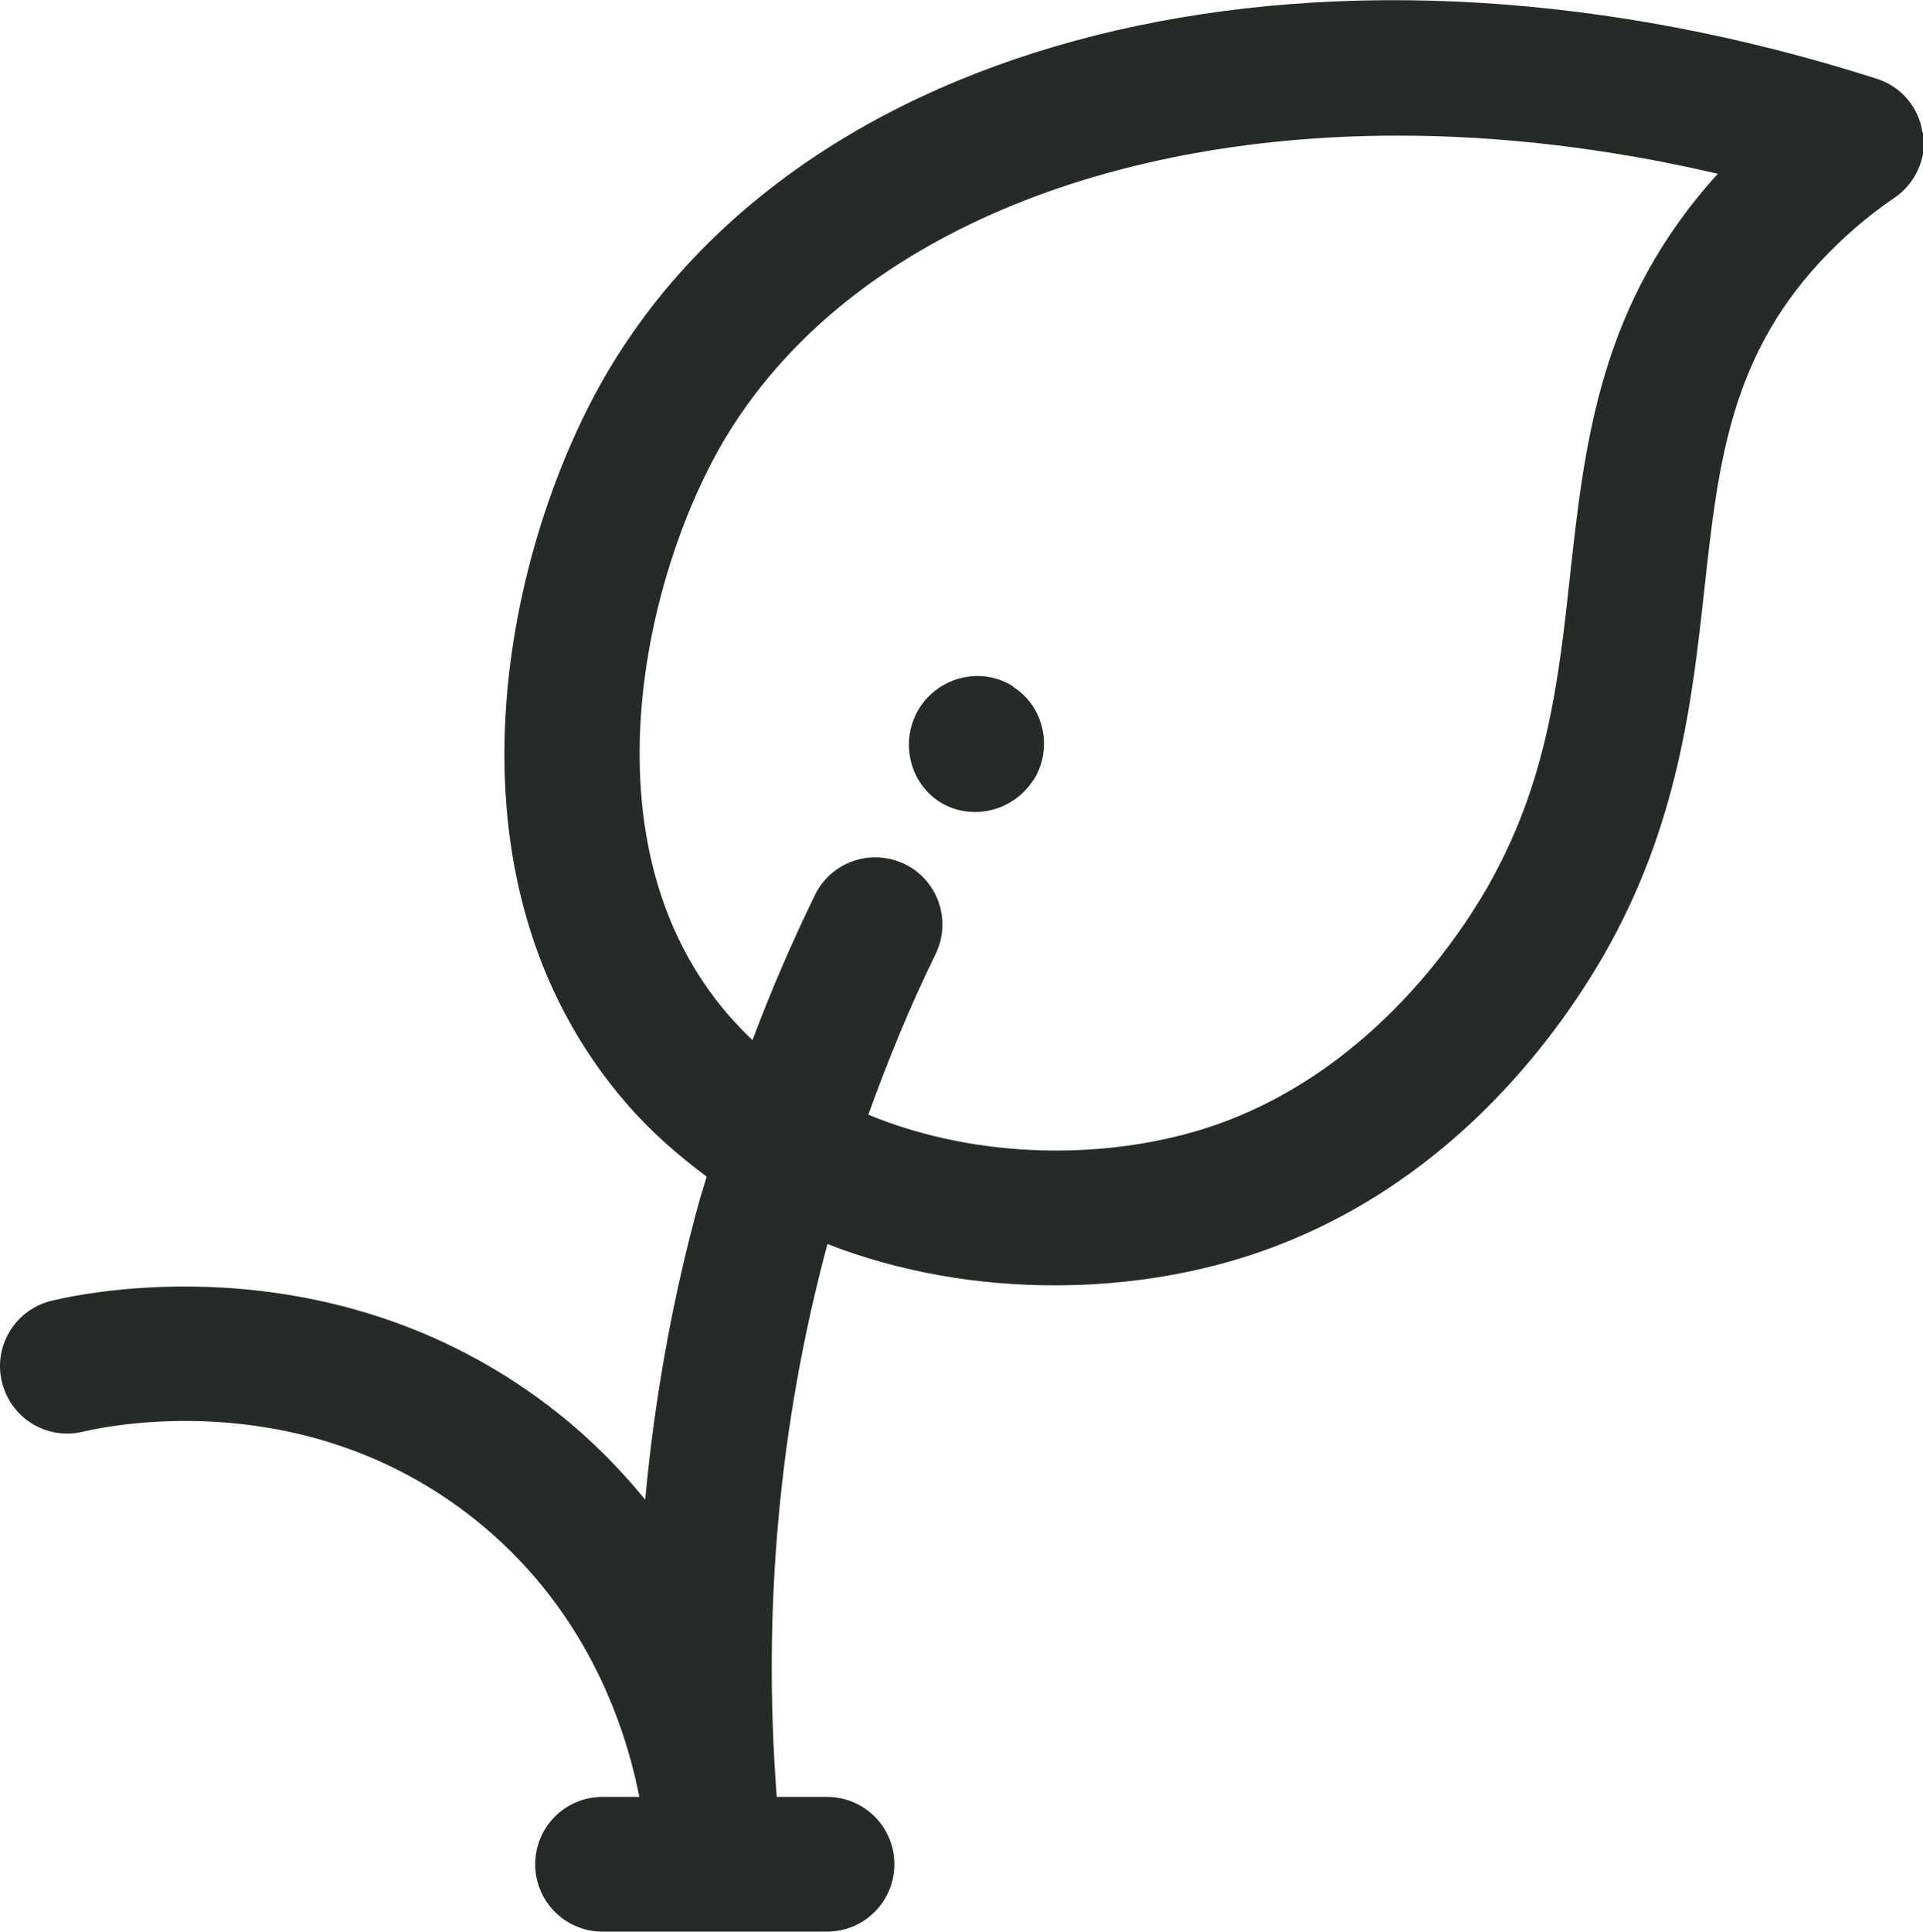 <?xml version="1.0" encoding="UTF-8"?>
<svg id="Layer_2" data-name="Layer 2" xmlns="http://www.w3.org/2000/svg" viewBox="0 0 42.83 43.01">
  <defs>
    <style>
      .cls-1 {
        fill: #272b27;
        stroke-width: 0px;
      }
    </style>
  </defs>
  <g id="ACEGES_S.L." data-name="ACEGES S.L.">
    <g id="Leaf">
      <path class="cls-1" d="M22.56,15.28c-.7-.44-1.63-.22-2.08.48-.44.7-.25,1.64.44,2.09.25.16.52.23.8.23.5,0,.99-.25,1.28-.69,0,0,.01-.02.02-.02.44-.7.24-1.64-.46-2.08Z"/>
      <path class="cls-1" d="M42.82,2.96c-.08-.57-.48-1.04-1.03-1.21-12.05-3.85-23.67-1.18-28.24,6.5-2.25,3.79-4,11.26.42,16.34.54.62,1.14,1.14,1.77,1.61-.05.16-.1.33-.15.49-.61,2.2-1.01,4.44-1.22,6.7-.55-.67-1.18-1.32-1.95-1.93-4.76-3.77-10.21-2.75-11.26-2.5-.81.19-1.31,1-1.12,1.8.19.81.99,1.31,1.8,1.12.81-.19,5.03-.98,8.71,1.93,2.46,1.95,3.36,4.53,3.69,6.2h-.82c-.83,0-1.5.67-1.5,1.5s.67,1.5,1.5,1.5h5c.83,0,1.5-.67,1.5-1.5s-.67-1.5-1.5-1.5h-1.12c-.32-4.16.05-8.3,1.13-12.31,1.64.64,3.38.92,5.06.92,1.58,0,3.09-.25,4.41-.69,4.3-1.43,6.75-4.8,7.83-6.68,1.65-2.88,1.96-5.67,2.23-8.12.3-2.74.56-5.11,2.56-7.28.5-.54,1.06-1.03,1.68-1.45.47-.32.72-.89.64-1.46ZM34.97,12.81c-.26,2.38-.51,4.62-1.85,6.96-.7,1.21-2.69,4.16-6.17,5.32-2.24.74-5.14.75-7.61-.27.44-1.22.93-2.42,1.5-3.58.36-.75.05-1.64-.69-2-.75-.36-1.64-.05-2,.69-.51,1.05-.98,2.13-1.39,3.23-.18-.17-.35-.35-.52-.54-3.35-3.85-1.84-9.92-.1-12.84,2.6-4.36,8.29-6.76,15-6.76,2.28,0,4.68.28,7.12.85-2.62,2.88-2.96,5.95-3.29,8.93Z"/>
    </g>
  </g>
</svg>